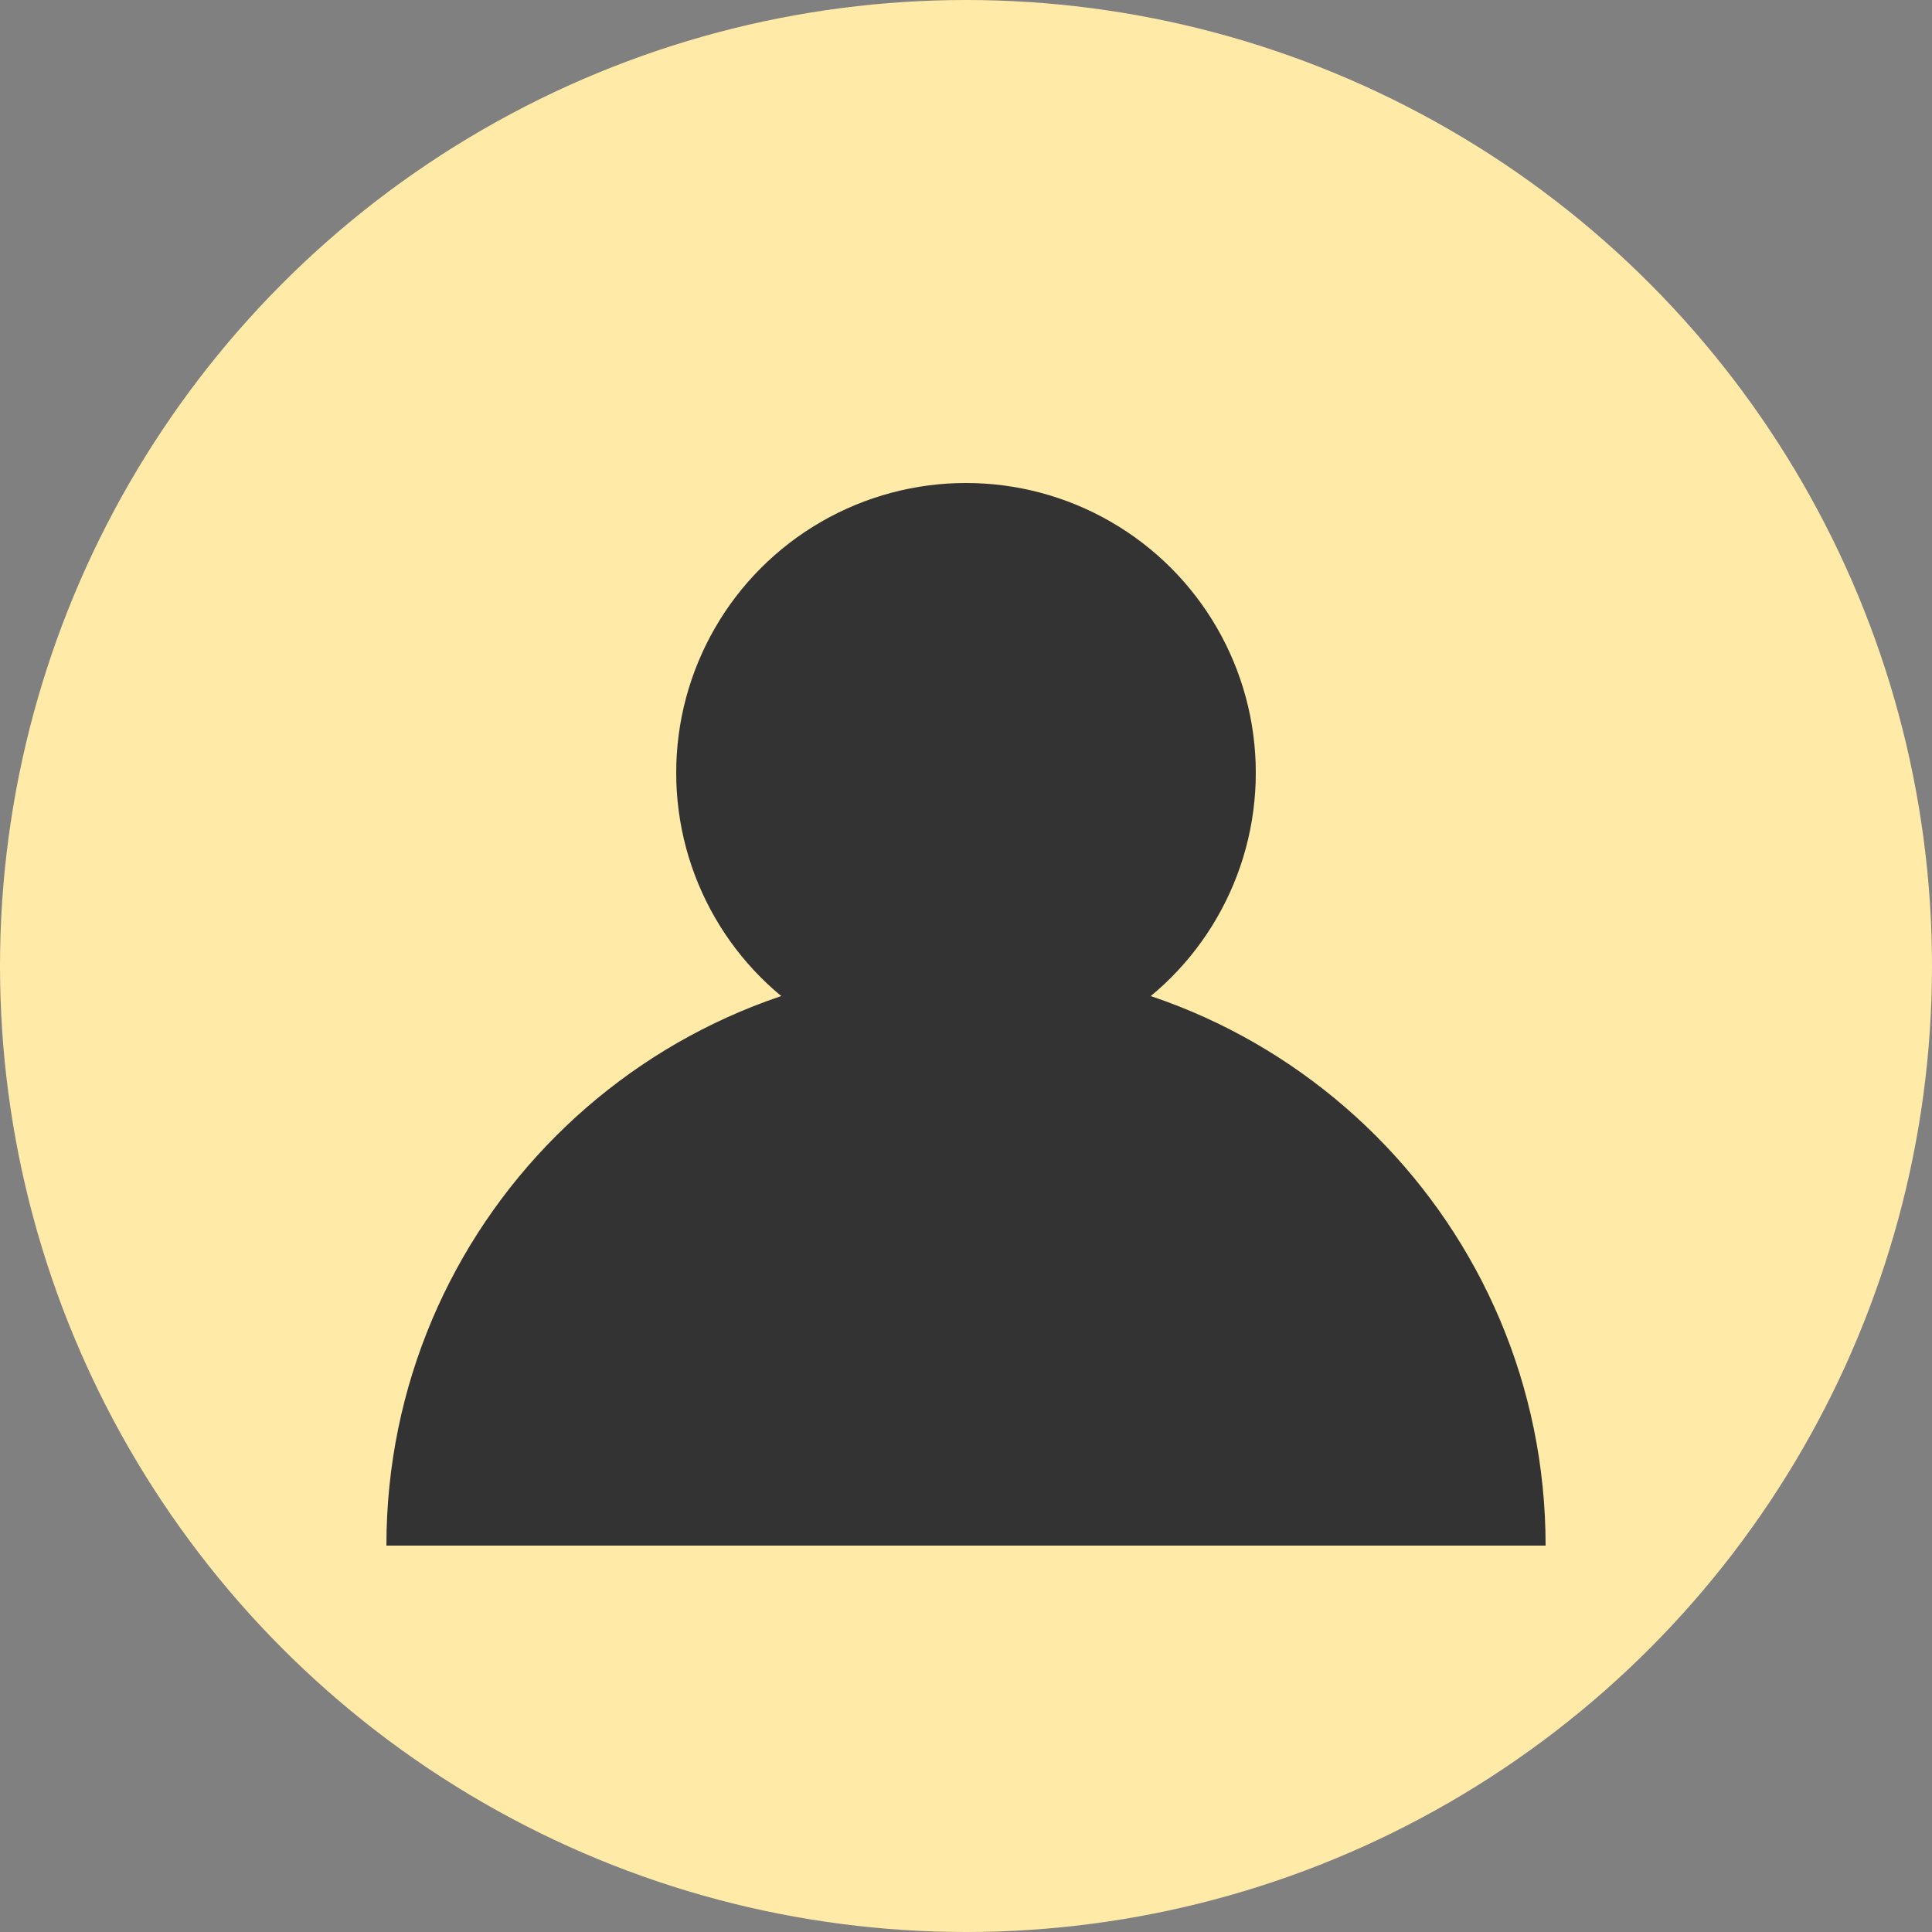 <svg width="40" height="40" viewBox="0 0 40 40" xmlns="http://www.w3.org/2000/svg">
  <rect x="0" y="0" width="40" height="40" fill="#808080" stroke="none"/>
  <circle cx="20" cy="20" r="20" fill="#FFEAA7"/>
  <circle cx="20" cy="16" r="6" fill="#333"/>
  <path d="M8 32c0-6.627 5.373-12 12-12s12 5.373 12 12" fill="#333"/>
</svg>